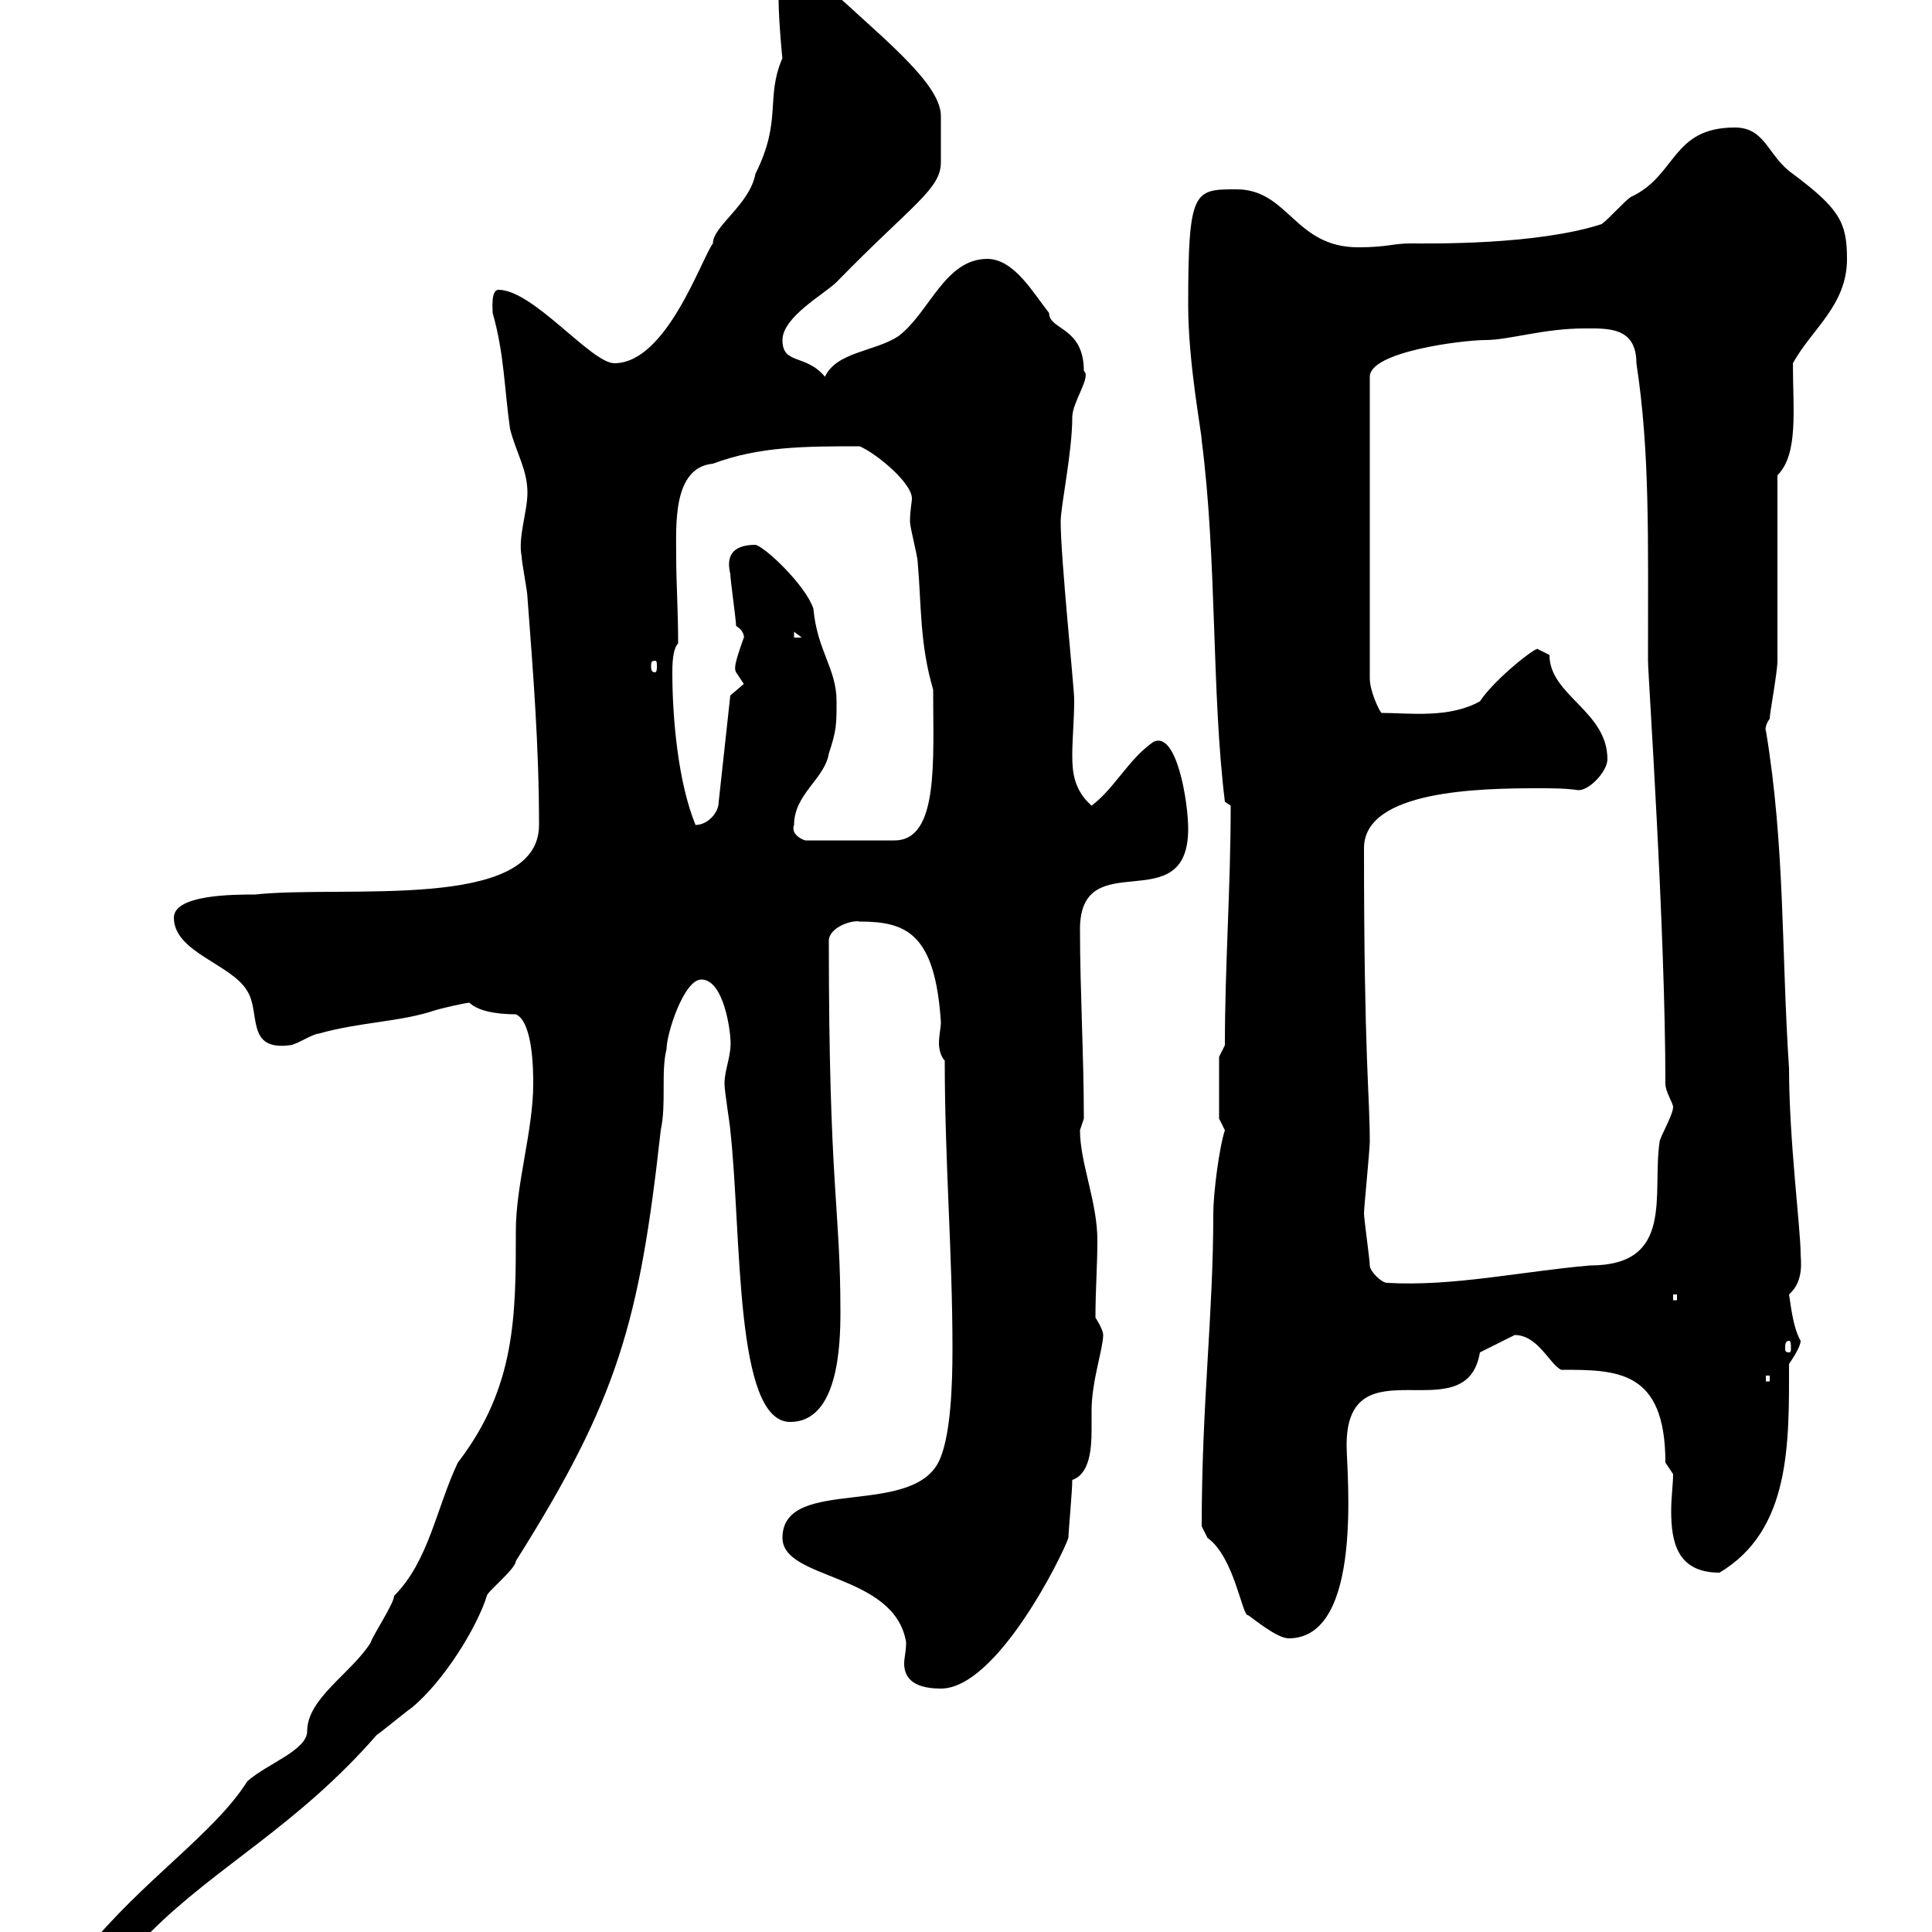<svg xmlns="http://www.w3.org/2000/svg" xmlns:xlink="http://www.w3.org/1999/xlink" width="300" height="300"><path d="M13.20 303C13.20 303.60 13.20 304.80 14.40 304.80C18.60 304.80 19.80 300 23.40 300C33.60 289.80 46.20 283.50 58.50 269.40C59.40 268.80 63 265.80 63.90 265.20C69 261 74.10 252.60 75.60 247.80C75.60 247.20 80.10 243.60 80.10 242.40C96 217.20 99.30 205.20 102.60 175.50C103.50 171.30 102.60 166.50 103.50 162.90C103.50 160.50 106.20 152.10 108.90 152.10C112.50 152.10 113.40 160.50 113.40 161.10C113.70 163.80 112.50 165.90 112.50 168.30C112.50 169.50 113.40 174.90 113.40 175.50C115.20 191.70 114 220.80 122.70 220.80C130.20 220.80 130.50 208.80 130.50 203.70C130.50 187.20 128.70 184.80 128.70 146.10C128.70 144 132.30 142.80 133.50 143.10C140.70 143.10 145.20 144.90 146.10 158.70C146.10 159.60 145.80 160.80 145.80 162C145.80 162.90 146.10 164.10 146.70 164.70C146.70 180.30 147.90 194.70 147.90 209.40C147.90 215.40 147.60 222.30 146.10 226.20C142.50 236.10 121.50 228.90 121.50 238.80C121.50 245.40 138.90 244.20 140.70 255C140.70 256.50 140.40 257.40 140.40 258.30C140.40 260.10 141.30 262.20 146.10 262.20C154.80 262.20 165 241.50 165.90 238.80C165.90 237.90 166.50 231.60 166.50 229.80C169.20 228.90 169.50 225 169.50 222C169.50 220.80 169.50 219.90 169.50 219C169.50 214.50 171.30 209.40 171.30 207.30C171.30 206.40 170.10 204.60 170.10 204.60C170.10 200.40 170.40 196.50 170.40 192.60C170.40 186.60 167.70 180.60 167.70 175.50C167.70 175.50 168.30 173.70 168.30 173.70C168.30 164.10 167.70 153.60 167.70 144.30C167.70 130.80 184.50 143.10 184.50 128.70C184.50 124.50 182.70 113.40 179.10 115.20C175.20 117.90 173.10 122.40 169.50 125.10C166.80 122.70 166.50 120 166.50 117.30C166.50 114.60 166.80 111.90 166.80 108.60C166.80 106.80 164.70 86.70 164.70 81C164.70 78.60 166.50 70.20 166.50 64.80C166.50 62.40 169.50 58.50 168.30 57.60C168.30 50.70 162.90 51.30 162.90 48.60C160.50 45.60 157.50 40.20 153.30 40.20C146.70 40.20 144.30 48.60 139.50 52.20C135.90 54.60 129.90 54.60 128.10 58.50C125.10 54.90 121.50 56.70 121.50 52.80C121.50 49.20 128.10 45.60 129.90 43.80C141.60 31.80 146.10 29.40 146.10 25.20C146.10 24 146.10 22.50 146.10 21.60C146.10 20.40 146.10 19.20 146.10 18C146.10 12.60 135.60 4.80 126.90-3.60L121.50-4.80C120.60-4.80 120.90 0.60 120.90 0C120.90 3 121.50 9.60 121.50 9C118.80 15.30 121.50 18.60 117.30 27C116.40 31.80 110.70 35.10 110.70 37.80C108.90 40.20 103.50 56.40 95.40 56.40C91.80 56.40 82.80 45 77.40 45C76.20 45 76.50 48 76.50 48.60C78.30 54.90 78.30 60.30 79.20 66.60C80.10 70.20 81.90 72.90 81.90 76.50C81.90 79.50 80.40 83.40 81 86.40C81 87.30 81.90 91.80 81.90 92.70C82.80 104.70 83.70 115.80 83.70 128.10C83.70 141.60 53.40 137.40 39.60 138.90C36.30 138.90 27 138.90 27 142.50C27 147.90 36 149.70 38.40 153.90C40.50 157.20 38.10 163.20 45 162.30C45.90 162.30 48.60 160.50 49.50 160.50C55.80 158.70 62.10 158.70 67.50 156.90C68.40 156.60 72.30 155.70 72.90 155.70C74.10 156.90 76.80 157.50 80.10 157.50C82.80 158.70 82.80 166.50 82.80 168.30C82.80 175.50 80.10 183.90 80.10 191.10C80.10 204.30 80.10 215.40 71.10 227.10C67.80 234 66.60 242.40 61.20 247.80C61.20 249 57.60 254.40 57.60 255C54.60 259.80 47.70 263.70 47.70 268.80C47.70 271.80 41.40 273.90 38.40 276.60C33.30 284.70 22.20 291.90 13.20 303ZM186.60 237C186.60 237 187.50 238.80 187.50 238.80C191.70 241.80 192.90 251.10 193.80 250.80C194.70 251.40 198.30 254.40 200.10 254.40C211.80 254.40 209.10 228.60 209.10 224.40C209.10 208.20 227.70 222.60 229.80 210C229.80 210 233.40 208.20 235.20 207.30C238.80 207.30 240.60 211.80 242.40 212.70C251.10 212.70 258.60 212.70 258.60 227.10C258.60 227.10 259.80 228.90 259.80 228.90C259.80 230.40 259.50 232.50 259.50 234.60C259.50 239.40 260.40 244.20 267 244.20C278.10 237.60 277.80 224.10 277.80 211.80C278.40 210.90 279.60 209.10 279.60 208.20C278.40 206.10 278.10 202.80 277.80 201C280.20 198.90 279.60 195.60 279.60 194.70C279.60 190.80 277.80 177 277.80 165.90C276.60 147.90 277.20 131.40 274.20 113.40C274.20 113.70 273.90 112.80 274.80 111.60C274.80 110.70 276 104.40 276 102.60C276 98.10 276 78.30 276 73.80C279.30 70.50 278.40 63.60 278.40 56.40C281.40 51 286.80 47.40 286.80 40.20C286.80 34.50 285.60 32.40 278.40 27C274.50 24.30 274.20 19.80 269.40 19.80C259.50 19.80 260.40 27.30 253.20 30.60C252.30 31.20 249.60 34.20 248.70 34.80C238.50 38.10 222 37.80 219 37.80C216.30 37.80 215.40 38.40 210.90 38.40C201 38.40 200.10 29.40 192 29.40C185.40 29.40 184.50 29.40 184.50 47.40C184.50 56.40 186.60 67.20 186.60 68.40C189 87 188.10 107.40 190.20 124.50L191.10 125.10C191.10 138 190.20 149.70 190.20 162.30L189.30 164.10L189.30 173.70C189.30 173.70 190.20 175.50 190.20 175.50C189.30 178.20 188.40 185.40 188.40 188.40C188.40 204.30 186.60 217.80 186.60 237ZM274.20 213.60L274.80 213.60L274.80 214.50L274.20 214.50ZM277.80 208.20C278.10 208.20 278.10 208.80 278.10 209.40C278.10 209.70 278.10 210 277.80 210C277.20 210 277.20 209.70 277.20 209.40C277.20 208.80 277.20 208.20 277.80 208.20ZM259.80 201L260.40 201L260.40 201.90L259.80 201.90ZM212.70 196.50C212.70 195.60 211.80 189.30 211.80 188.40C211.80 187.50 212.70 178.50 212.70 177.30C212.70 169.80 211.80 164.70 211.80 131.70C211.80 122.70 229.80 122.40 238.80 122.40C241.20 122.40 243 122.40 245.10 122.70C246.90 122.70 249.60 119.70 249.60 117.90C249.60 110.40 240.60 108 240.60 101.70C240.60 101.70 238.80 100.80 238.80 100.80C238.80 100.20 232.20 105.30 229.80 108.90C225 111.60 218.70 110.70 214.50 110.70C214.20 110.40 212.70 107.40 212.70 105.30L212.70 58.50C212.70 54.60 227.10 52.80 230.70 52.80C234.30 52.80 239.70 51 246 51C249.60 51 254.10 50.70 254.10 56.40C256.20 70.20 255.90 83.10 255.90 102.60C255.90 104.70 258.60 144 258.60 168.30C258.60 169.50 259.80 171.30 259.80 171.90C259.80 173.10 257.70 176.70 257.70 177.30C256.50 185.40 260.10 196.50 246.90 196.50C236.40 197.40 225.60 199.80 215.40 199.20C214.50 199.20 212.70 197.40 212.70 196.50ZM123.30 128.10C123.30 123.30 128.10 120.90 128.70 117C129.90 113.40 129.90 112.50 129.90 108.90C129.90 103.80 126.90 101.10 126.30 94.50C125.10 90.90 118.80 84.90 117.30 84.60C113.40 84.60 112.80 86.70 113.40 89.10C113.40 90 114.30 96.30 114.30 97.20C115.80 98.10 115.50 99.30 115.50 99C114 103.20 114 103.80 114.30 104.40C114.30 104.40 115.50 106.20 115.50 106.20C115.50 106.20 113.40 108 113.40 108L111.60 124.50C111.60 126.30 109.80 128.10 108 128.10C105.30 121.50 104.40 111.60 104.40 104.40C104.40 103.50 104.40 100.80 105.30 99.90C105.30 94.80 105 90.60 105 86.40C105 81.60 104.40 72.60 110.70 72C117.90 69.30 125.10 69.30 133.50 69.30C136.20 70.50 141.60 75 141.60 77.40C141.60 78 141.30 79.20 141.30 81C141.30 81.90 142.50 86.40 142.50 87.30C143.10 94.20 142.80 99.90 144.90 107.10C144.90 118.20 145.80 130.50 138.90 130.50L125.10 130.50C124.80 130.50 122.70 129.60 123.30 128.10ZM101.70 102.60C102 102.60 102 102.90 102 103.50C102 103.80 102 104.40 101.70 104.40C101.10 104.40 101.10 103.80 101.10 103.50C101.10 102.90 101.10 102.60 101.70 102.60ZM123.30 98.10L124.50 99L123.30 99Z"/></svg>